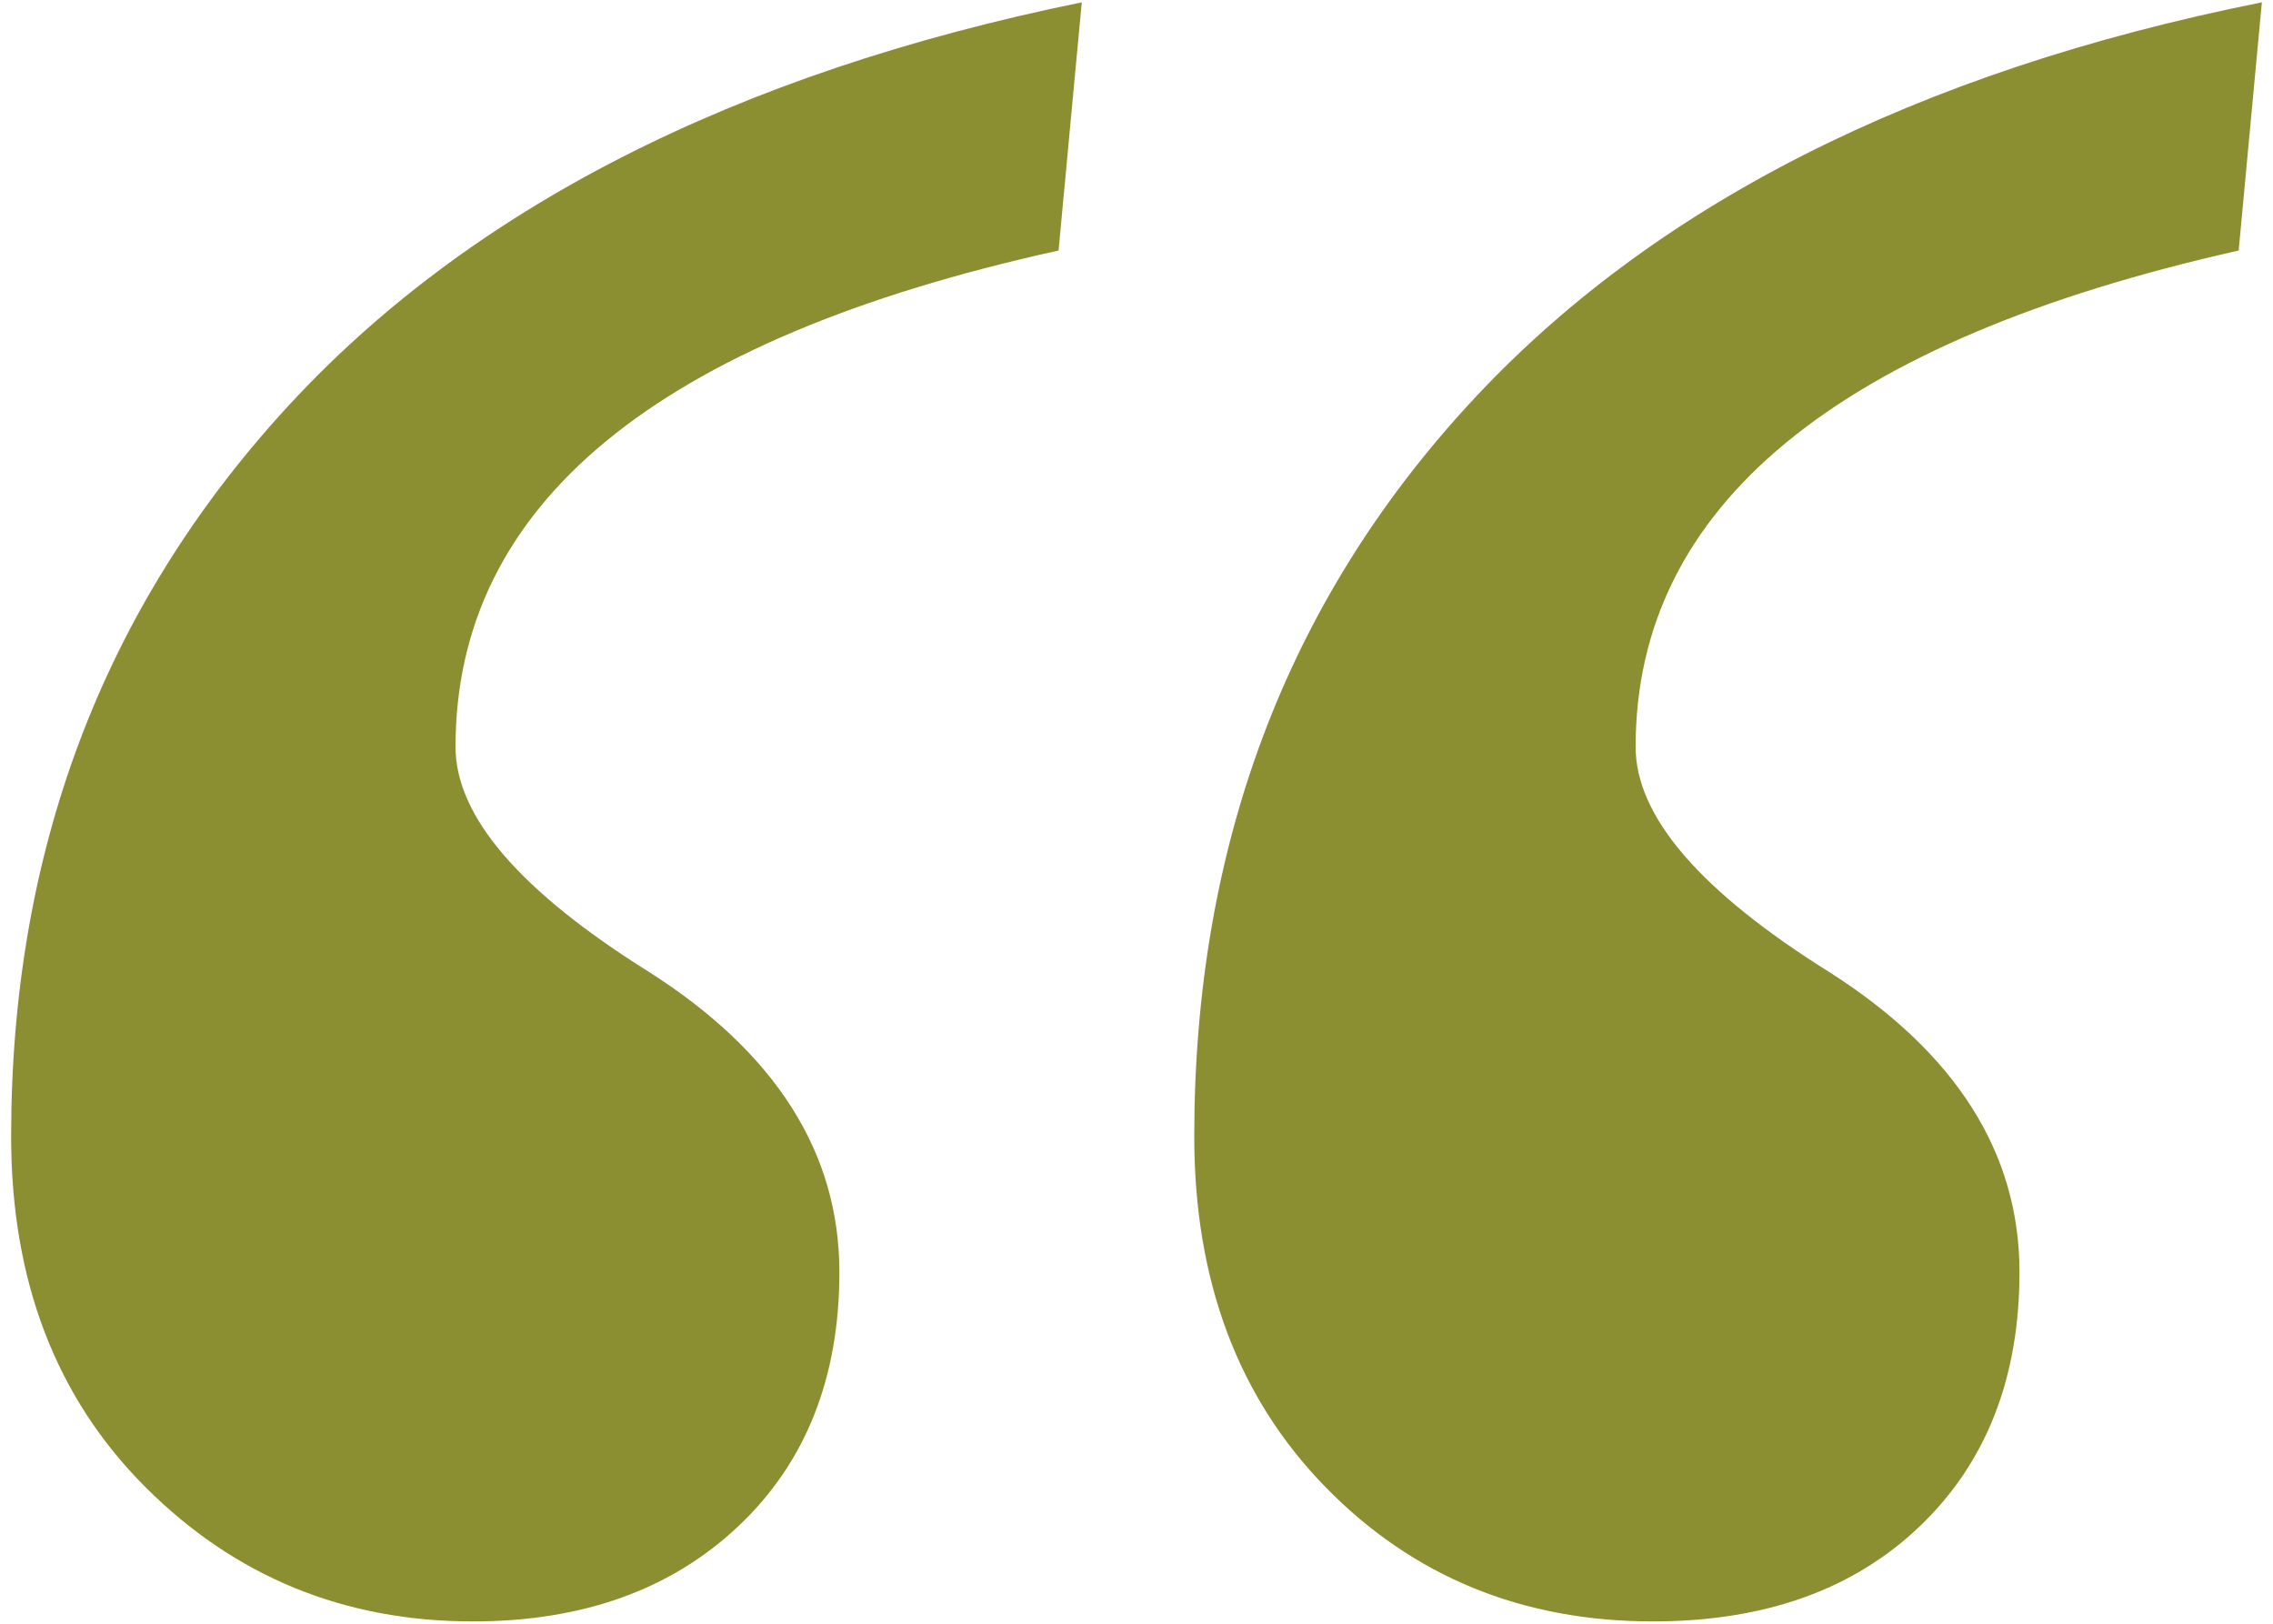 <?xml version="1.0" encoding="UTF-8"?> <svg xmlns="http://www.w3.org/2000/svg" id="Layer_1" viewBox="0 0 98 70"><defs><style>.cls-1{fill:#8B8E31;}</style></defs><path class="cls-1" d="m46.64.1l-1,10.7c-17.34,3.82-26,10.95-26,21.4,0,2.99,2.78,6.22,8.34,9.7,5.47,3.48,8.21,7.8,8.21,12.94,0,4.56-1.45,8.21-4.35,10.95-2.9,2.74-6.72,4.11-11.45,4.11-5.56,0-10.26-1.93-14.12-5.79-3.86-3.86-5.79-8.9-5.79-15.12,0-12.27,3.94-22.73,11.82-31.35C20.18,9.02,31.62,3.17,46.64.1ZM97.52.1l-1,10.7c-17.34,3.9-26,11.03-26,21.4,0,2.99,2.78,6.22,8.34,9.7,5.47,3.48,8.21,7.8,8.21,12.94,0,4.56-1.43,8.21-4.29,10.95-2.86,2.74-6.7,4.11-11.51,4.11-5.64,0-10.35-1.93-14.12-5.79-3.77-3.86-5.66-8.9-5.66-15.12,0-12.44,3.94-22.96,11.82-31.54C71.19,8.87,82.59,3.09,97.52.1Z"></path></svg> 